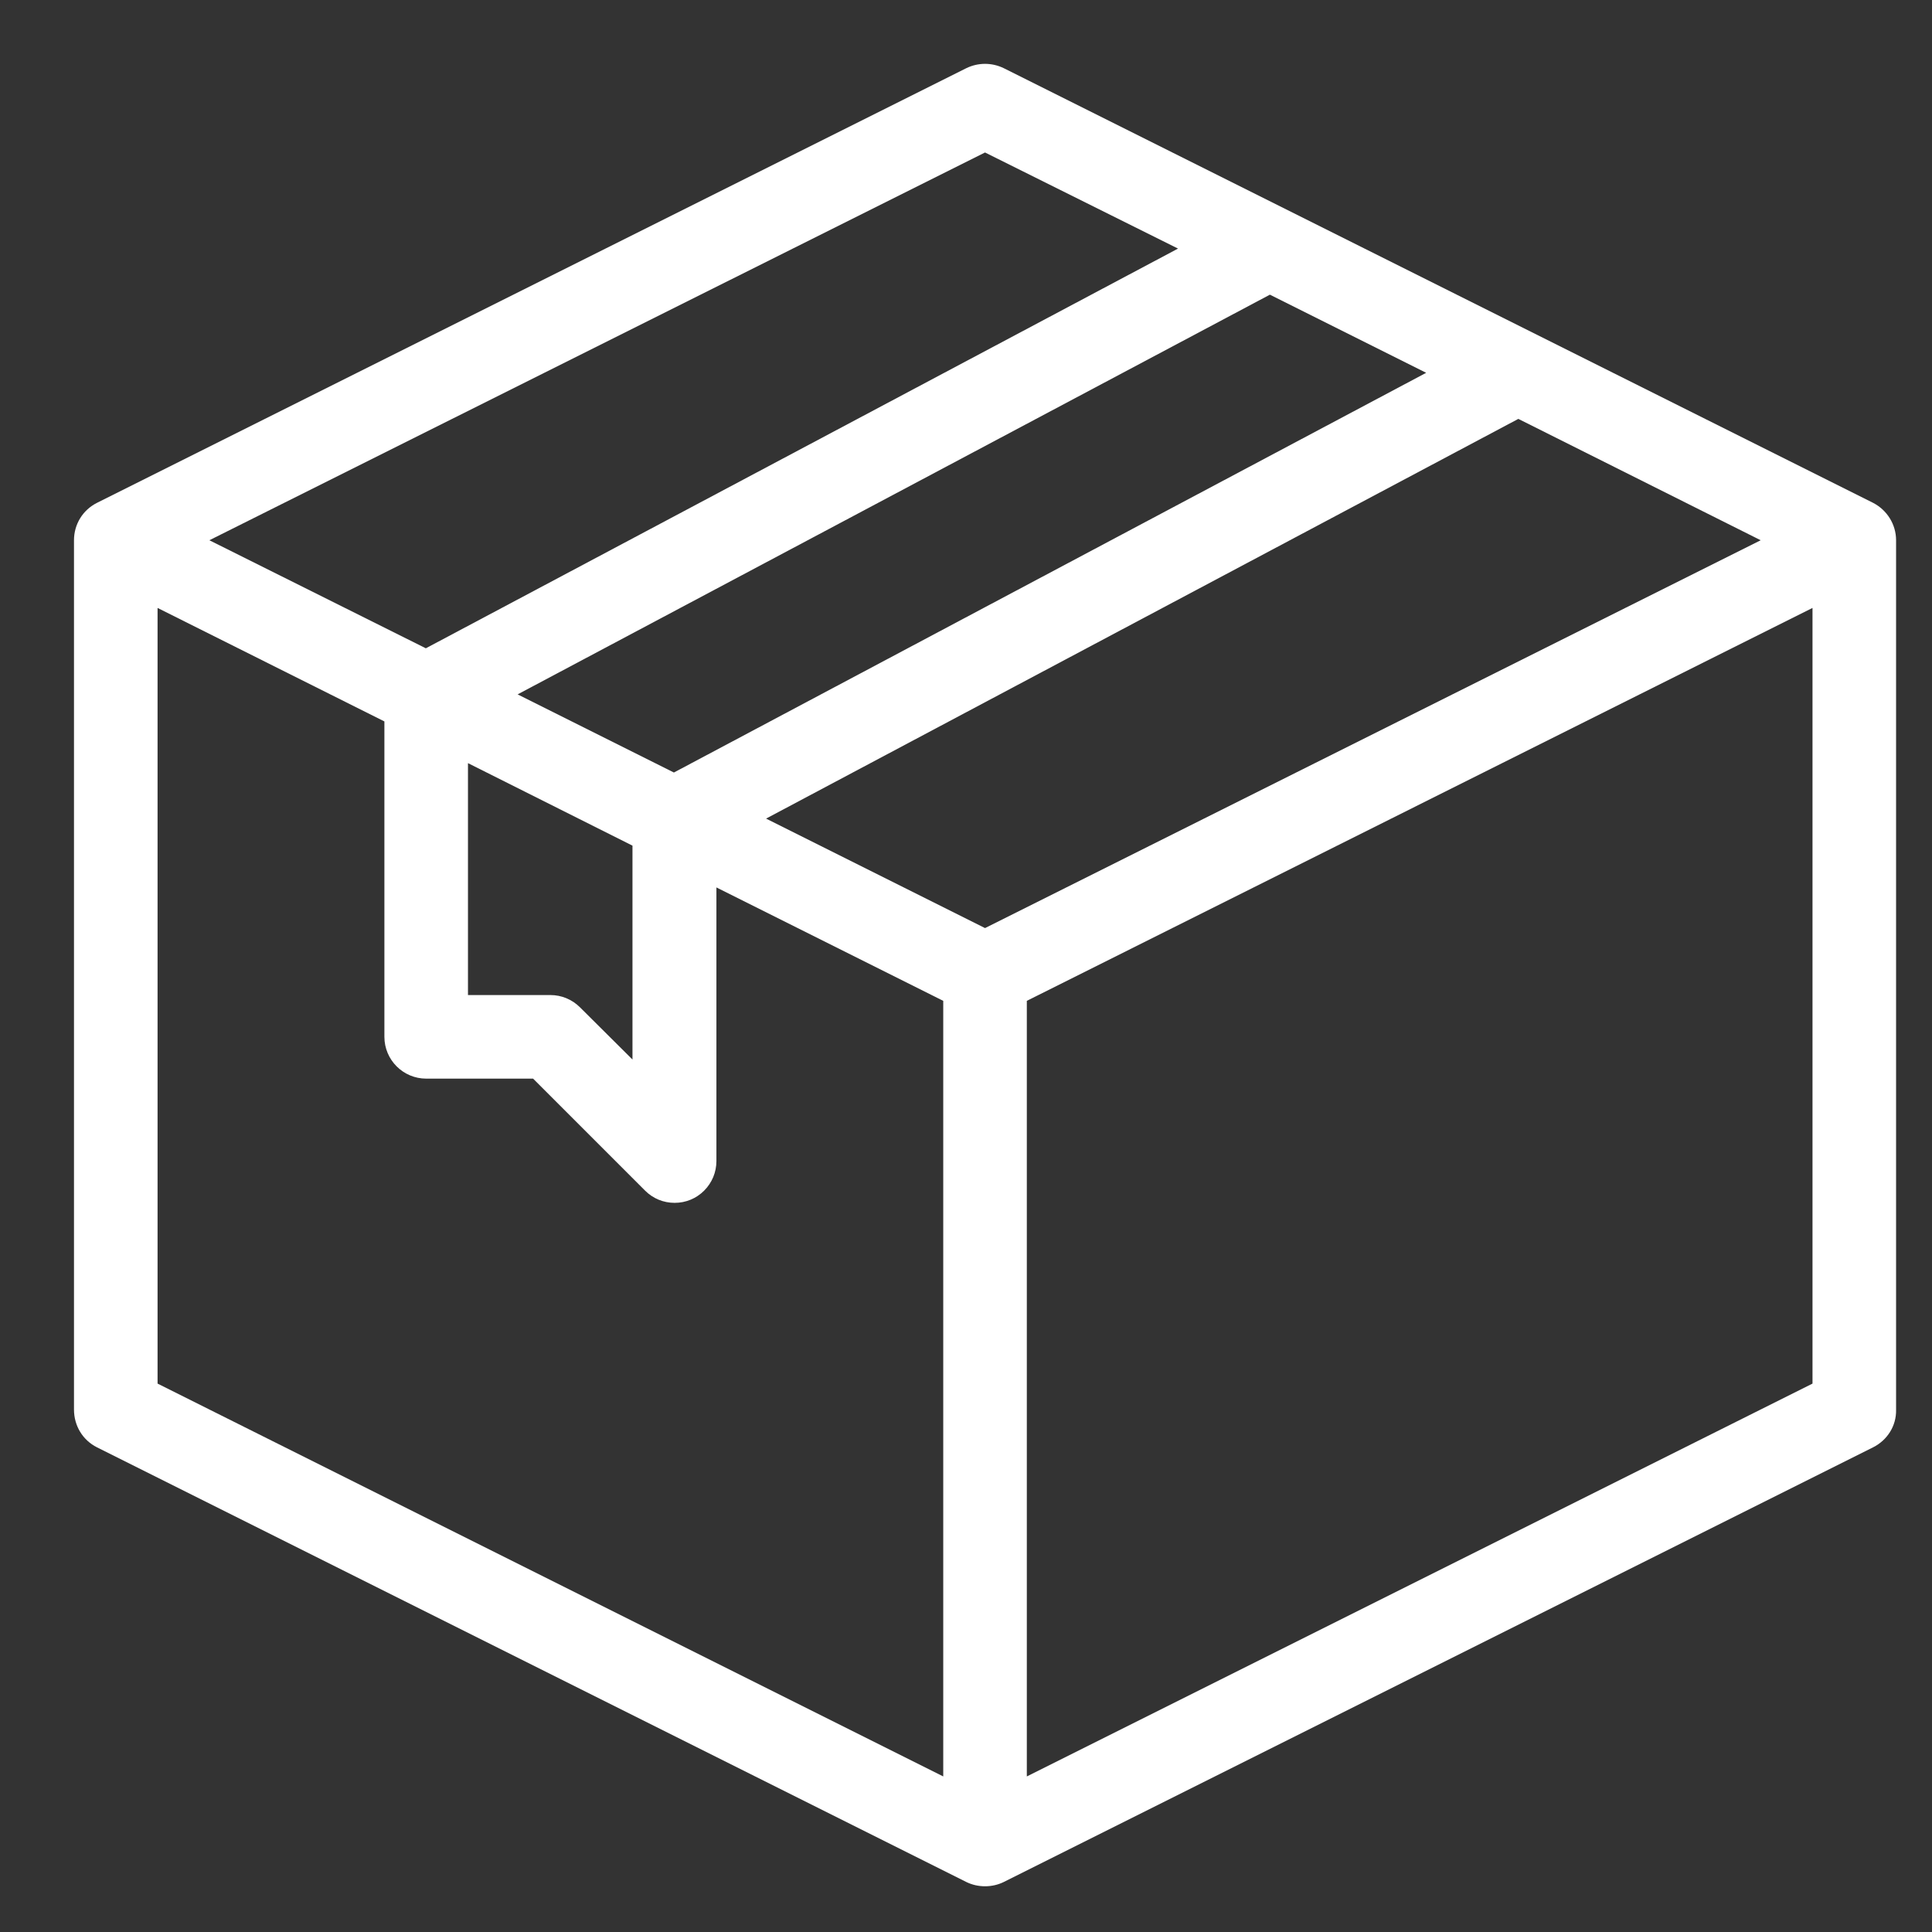 <svg width="27" height="27" viewBox="0 0 27 27" fill="none" xmlns="http://www.w3.org/2000/svg">
<rect x="0" y="0" width="27" height="27" fill="#333333" stroke="none"/>
<g clip-path="url(#clip0_72_176)">
<path d="M26.176 7.027L14.028 0.953C13.862 0.872 13.67 0.872 13.504 0.953L1.356 7.027C1.155 7.128 1.034 7.329 1.034 7.55V19.698C1.034 19.925 1.155 20.126 1.356 20.227L13.504 26.301C13.585 26.341 13.675 26.361 13.766 26.361C13.857 26.361 13.947 26.341 14.028 26.301L26.176 20.227C26.377 20.126 26.503 19.925 26.498 19.703V7.55C26.498 7.329 26.372 7.128 26.176 7.027ZM24.606 7.55L13.766 12.97L10.706 11.44L21.219 5.854L24.606 7.55ZM7.234 9.704L17.747 4.118L19.931 5.21L9.418 10.796L7.234 9.704ZM5.956 15.074H7.45L9.015 16.639C9.126 16.75 9.272 16.81 9.428 16.81C9.584 16.81 9.73 16.75 9.841 16.639C9.951 16.528 10.012 16.382 10.012 16.226V12.402L13.182 13.987V24.826L2.202 19.336V8.496L5.372 10.082V14.49C5.372 14.812 5.634 15.074 5.956 15.074ZM8.844 14.812L8.105 14.077C7.994 13.967 7.848 13.906 7.692 13.906H6.54V10.665L8.839 11.818V14.812H8.844ZM2.926 7.55L13.766 2.131L16.463 3.474L5.951 9.06L2.926 7.55ZM25.33 8.496V19.336L14.35 24.826V13.987L25.33 8.496Z" fill="white"/>
</g>
<defs>
<clipPath id="clip0_72_176">
<rect width="25.766" height="25.766" fill="white" transform="translate(0.883 0.742)"/>
</clipPath>
</defs>
</svg>
